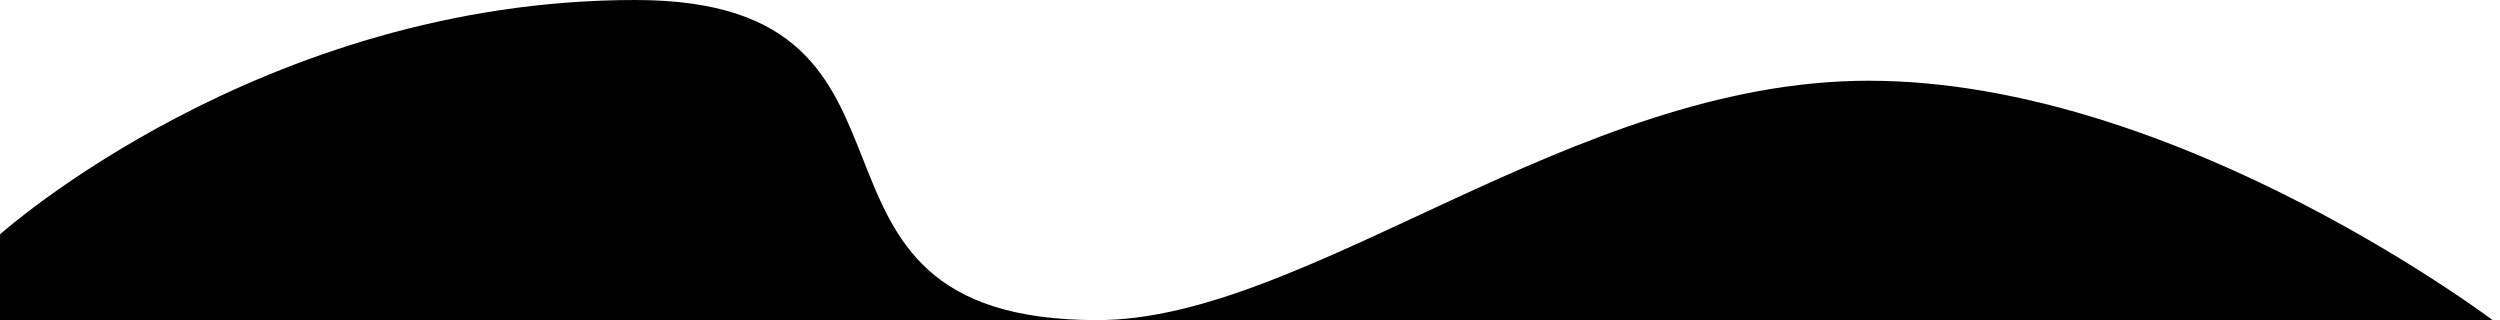 <svg xmlns="http://www.w3.org/2000/svg" width="1920" height="246" viewBox="0 0 1920 246">
  <defs>
    <style>
      .cls-1 {
        fill-rule: evenodd;
      }
    </style>
  </defs>
  <path id="Rectangle_819_copy" data-name="Rectangle 819 copy" class="cls-1" d="M0,794S68.5,927.671,171.935,927.671C267.6,927.671,347.673,744,494,744c141.6,0,302.074,180.07,449.114,180.07C1059.65,924.069,1179.09,754,1310,754c130.03,0,219.58,241.755,321.33,160.961C1848.54,742.494,1920,1094,1920,1094V250S1674.74,62,1435,62c-226.98,0-430.9,183.85-592.307,183.85C581.977,245.848,742.593,0,488,0,200.787,0,0,180,0,180V794Z"/>
</svg>
